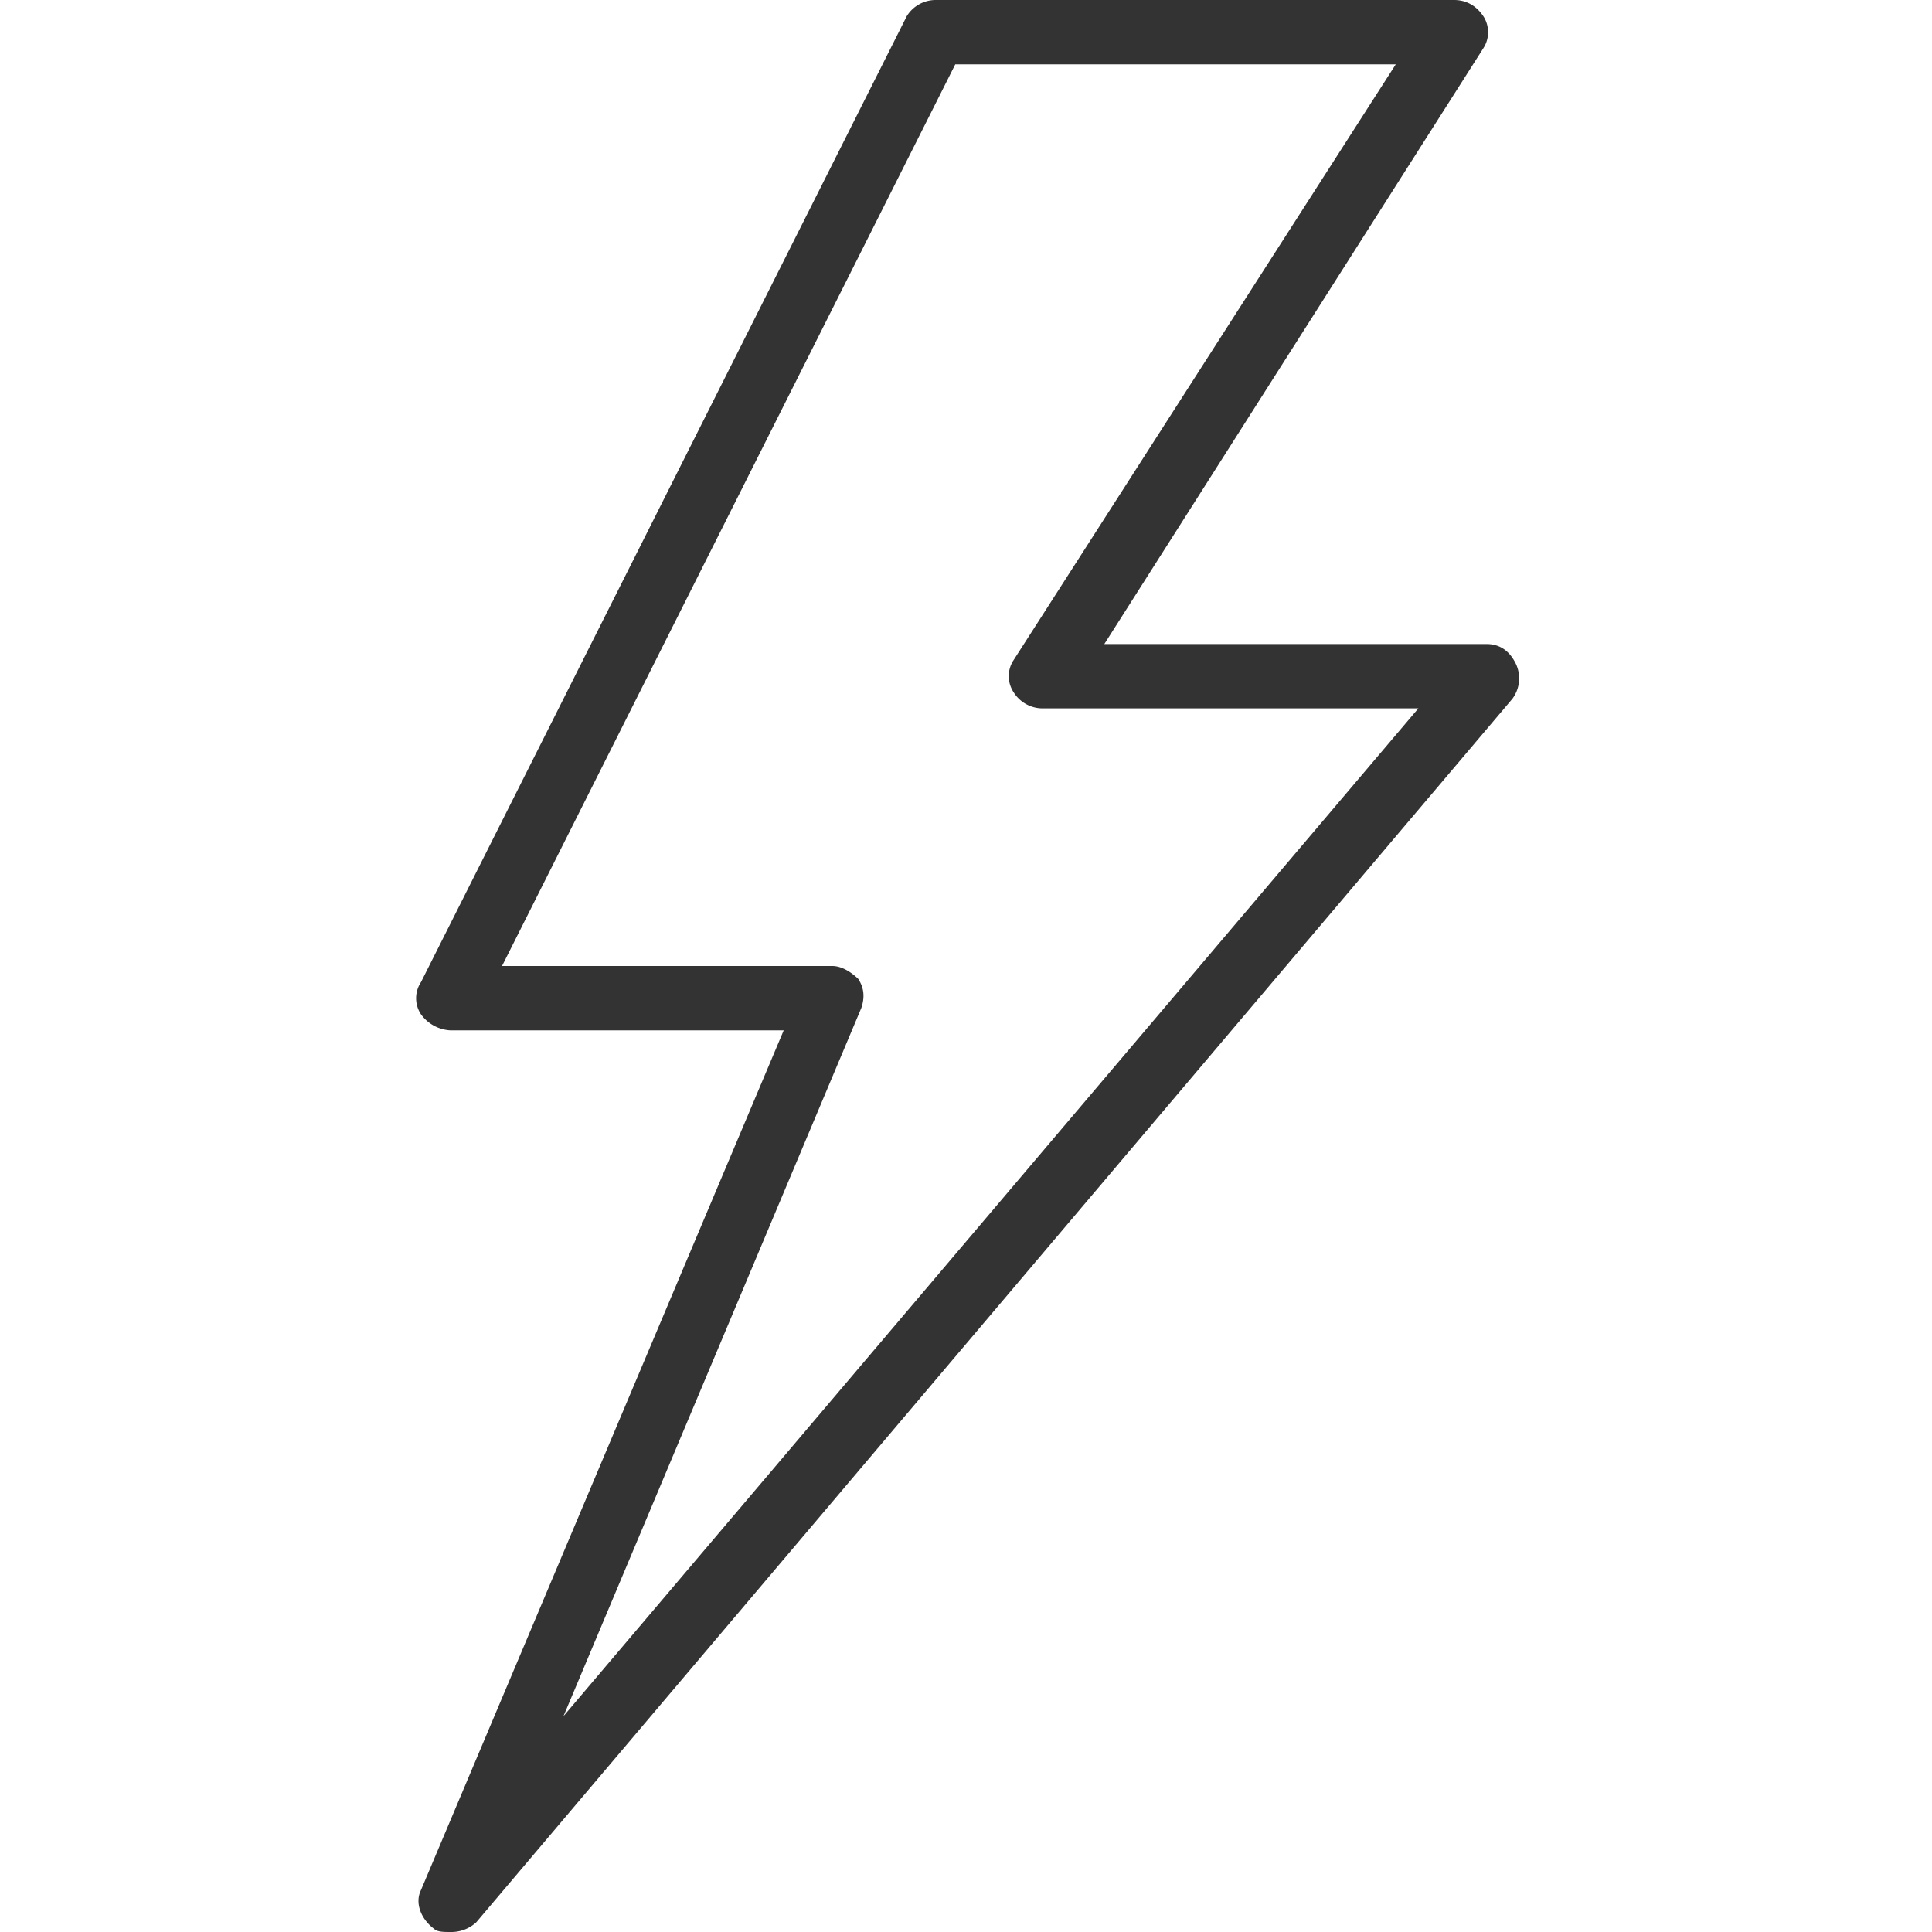 <svg width="20" height="20" viewBox="0 0 20 20" xmlns="http://www.w3.org/2000/svg">
    <defs>
        <filter x="-8.6%" y="-5.2%" width="117.1%" height="110.4%" filterUnits="objectBoundingBox" id="cqyli6f39a">
            <feOffset in="SourceAlpha" result="shadowOffsetOuter1"/>
            <feGaussianBlur stdDeviation="7.5" in="shadowOffsetOuter1" result="shadowBlurOuter1"/>
            <feColorMatrix values="0 0 0 0 0.2 0 0 0 0 0.2 0 0 0 0 0.2 0 0 0 0.3 0" in="shadowBlurOuter1" result="shadowMatrixOuter1"/>
            <feMerge>
                <feMergeNode in="shadowMatrixOuter1"/>
                <feMergeNode in="SourceGraphic"/>
            </feMerge>
        </filter>
    </defs>
    <g filter="url(#cqyli6f39a)" transform="translate(-30 -293)" fill="#333" fill-rule="evenodd">
        <path d="M35.196 303h3.42c.1 0 .2.067.268.133.066.1.066.2.033.3l-3.084 7.333 8.85-10.433h-3.888a.353.353 0 0 1-.302-.167.3.3 0 0 1 0-.333l3.956-6.167h-4.56L35.197 303zm-.536 10c-.067 0-.134 0-.168-.034-.134-.1-.2-.267-.134-.4l3.755-8.9H34.66a.402.402 0 0 1-.302-.166.3.3 0 0 1 0-.333l5.029-10a.352.352 0 0 1 .302-.167h5.364c.134 0 .235.067.302.167.066.1.066.233 0 .333l-3.923 6.167h3.956c.135 0 .235.067.302.2a.354.354 0 0 1-.034.367L34.93 312.9a.38.38 0 0 1-.268.1h-.001z"/>
    </g>
</svg>
